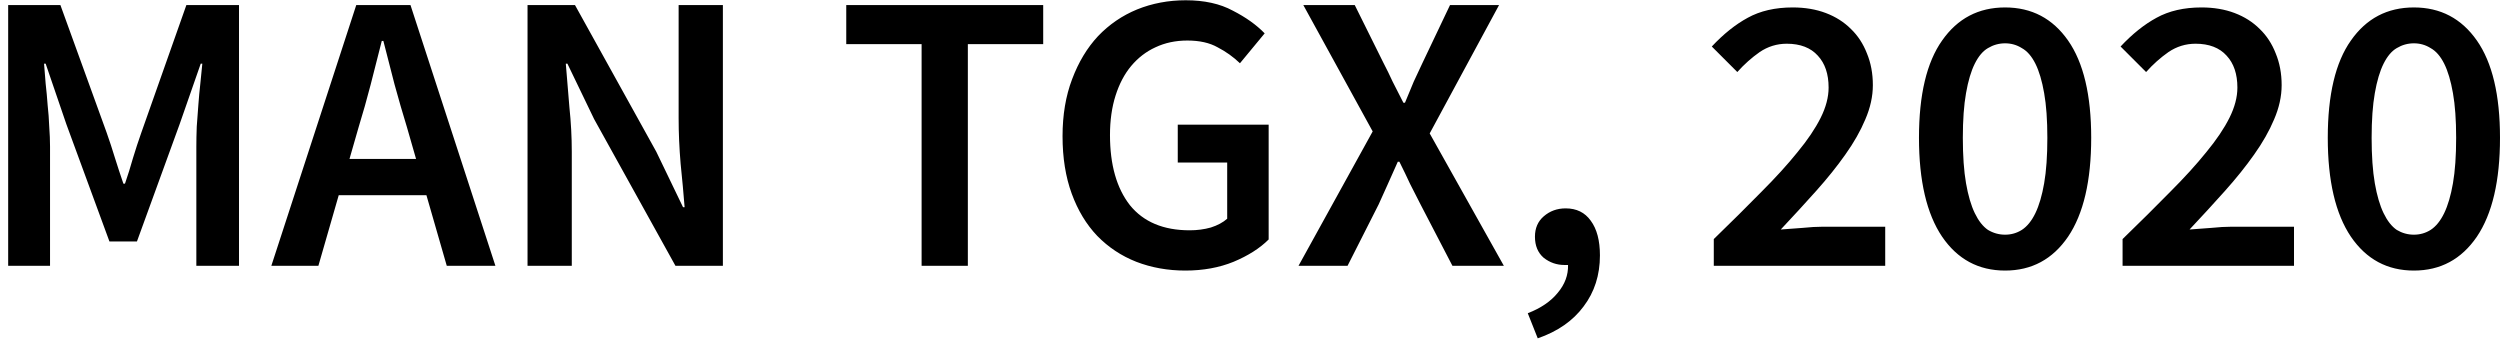 <?xml version="1.0" encoding="UTF-8"?> <svg xmlns="http://www.w3.org/2000/svg" width="301" height="41" viewBox="0 0 301 41" fill="none"> <path d="M0.984 32V0.608H7.272L12.84 15.968C13.192 16.96 13.528 17.984 13.848 19.04C14.168 20.064 14.504 21.088 14.856 22.112H15.048C15.4 21.088 15.72 20.064 16.008 19.04C16.328 17.984 16.664 16.96 17.016 15.968L22.44 0.608H28.776V32H23.64V17.648C23.64 16.912 23.656 16.112 23.688 15.248C23.752 14.384 23.816 13.52 23.88 12.656C23.944 11.76 24.024 10.896 24.12 10.064C24.216 9.2 24.296 8.4 24.36 7.664H24.168L21.624 14.96L16.488 29.072H13.176L7.992 14.96L5.496 7.664H5.304C5.368 8.4 5.432 9.2 5.496 10.064C5.592 10.896 5.672 11.76 5.736 12.656C5.832 13.52 5.896 14.384 5.928 15.248C5.992 16.112 6.024 16.912 6.024 17.648V32H0.984ZM43.182 15.296L42.078 19.136H50.094L48.99 15.296C48.478 13.632 47.982 11.92 47.502 10.16C47.054 8.4 46.606 6.656 46.158 4.928H45.966C45.518 6.688 45.07 8.448 44.622 10.208C44.174 11.936 43.694 13.632 43.182 15.296ZM32.67 32L42.894 0.608H49.422L59.646 32H53.79L51.342 23.504H40.782L38.334 32H32.67ZM63.515 32V0.608H69.227L79.019 18.272L82.235 24.944H82.427C82.299 23.312 82.139 21.568 81.947 19.712C81.787 17.824 81.707 16 81.707 14.24V0.608H87.035V32H81.323L71.531 14.336L68.315 7.664H68.123C68.251 9.328 68.395 11.072 68.555 12.896C68.747 14.72 68.843 16.512 68.843 18.272V32H63.515ZM110.961 32V5.312H101.889V0.608H125.601V5.312H116.529V32H110.961ZM142.714 32.576C140.602 32.576 138.634 32.224 136.81 31.52C135.018 30.816 133.45 29.776 132.106 28.4C130.794 27.024 129.77 25.328 129.034 23.312C128.298 21.296 127.93 18.992 127.93 16.4C127.93 13.84 128.314 11.552 129.082 9.536C129.85 7.488 130.89 5.76 132.202 4.352C133.546 2.944 135.114 1.872 136.906 1.136C138.73 0.4 140.682 0.032 142.762 0.032C145.002 0.032 146.89 0.448 148.426 1.28C149.994 2.08 151.274 2.992 152.266 4.016L149.29 7.616C148.49 6.848 147.594 6.208 146.602 5.696C145.642 5.152 144.426 4.88 142.954 4.88C141.546 4.88 140.266 5.152 139.114 5.696C137.994 6.208 137.018 6.96 136.186 7.952C135.386 8.912 134.762 10.096 134.314 11.504C133.866 12.912 133.642 14.496 133.642 16.256C133.642 19.84 134.442 22.656 136.042 24.704C137.674 26.72 140.074 27.728 143.242 27.728C144.138 27.728 144.986 27.616 145.786 27.392C146.586 27.136 147.242 26.784 147.754 26.336V19.568H141.802V15.008H152.746V28.832C151.69 29.888 150.282 30.784 148.522 31.52C146.794 32.224 144.858 32.576 142.714 32.576ZM156.343 32L165.271 15.824L156.919 0.608H163.111L166.567 7.568C166.951 8.304 167.319 9.056 167.671 9.824C168.055 10.592 168.487 11.44 168.967 12.368H169.159C169.543 11.44 169.895 10.592 170.215 9.824C170.567 9.056 170.919 8.304 171.271 7.568L174.583 0.608H180.487L172.135 16.064L181.063 32H174.871L171.031 24.608C170.615 23.776 170.199 22.96 169.783 22.16C169.399 21.328 168.967 20.432 168.487 19.472H168.295C167.879 20.432 167.479 21.328 167.095 22.16C166.743 22.96 166.375 23.776 165.991 24.608L162.247 32H156.343ZM185.144 40.736L183.944 37.712C185.512 37.104 186.712 36.288 187.544 35.264C188.408 34.24 188.824 33.12 188.792 31.904H188.36C187.432 31.904 186.6 31.616 185.864 31.04C185.16 30.432 184.808 29.584 184.808 28.496C184.808 27.472 185.16 26.656 185.864 26.048C186.6 25.408 187.48 25.088 188.504 25.088C189.816 25.088 190.824 25.584 191.528 26.576C192.264 27.568 192.632 28.96 192.632 30.752C192.632 33.12 191.976 35.168 190.664 36.896C189.384 38.624 187.544 39.904 185.144 40.736ZM206.34 32V28.784C208.452 26.736 210.356 24.848 212.052 23.12C213.78 21.392 215.236 19.792 216.42 18.32C217.636 16.848 218.564 15.472 219.204 14.192C219.844 12.912 220.164 11.696 220.164 10.544C220.164 8.912 219.732 7.632 218.868 6.704C218.004 5.744 216.756 5.264 215.124 5.264C213.94 5.264 212.852 5.6 211.86 6.272C210.9 6.944 210.004 7.744 209.172 8.672L206.1 5.6C207.508 4.096 208.948 2.944 210.42 2.144C211.924 1.312 213.732 0.896 215.844 0.896C217.316 0.896 218.644 1.12 219.828 1.568C221.012 2.016 222.02 2.656 222.852 3.488C223.684 4.288 224.324 5.264 224.772 6.416C225.252 7.568 225.492 8.848 225.492 10.256C225.492 11.6 225.188 12.976 224.58 14.384C224.004 15.76 223.204 17.168 222.18 18.608C221.188 20.016 220.02 21.472 218.676 22.976C217.332 24.48 215.908 26.032 214.404 27.632C215.204 27.568 216.068 27.504 216.996 27.44C217.924 27.344 218.756 27.296 219.492 27.296H226.98V32H206.34ZM241.413 32.576C238.213 32.576 235.685 31.216 233.829 28.496C231.973 25.744 231.045 21.776 231.045 16.592C231.045 11.408 231.973 7.504 233.829 4.88C235.685 2.224 238.213 0.896 241.413 0.896C244.613 0.896 247.141 2.224 248.997 4.88C250.853 7.536 251.781 11.44 251.781 16.592C251.781 21.776 250.853 25.744 248.997 28.496C247.141 31.216 244.613 32.576 241.413 32.576ZM241.413 28.256C242.149 28.256 242.821 28.064 243.429 27.68C244.069 27.264 244.613 26.592 245.061 25.664C245.509 24.736 245.861 23.536 246.117 22.064C246.373 20.592 246.501 18.768 246.501 16.592C246.501 14.448 246.373 12.656 246.117 11.216C245.861 9.744 245.509 8.56 245.061 7.664C244.613 6.768 244.069 6.144 243.429 5.792C242.821 5.408 242.149 5.216 241.413 5.216C240.677 5.216 239.989 5.408 239.349 5.792C238.741 6.144 238.213 6.768 237.765 7.664C237.317 8.56 236.965 9.744 236.709 11.216C236.453 12.656 236.325 14.448 236.325 16.592C236.325 18.768 236.453 20.592 236.709 22.064C236.965 23.536 237.317 24.736 237.765 25.664C238.213 26.592 238.741 27.264 239.349 27.68C239.989 28.064 240.677 28.256 241.413 28.256ZM255.558 32V28.784C257.67 26.736 259.574 24.848 261.27 23.12C262.998 21.392 264.454 19.792 265.638 18.32C266.854 16.848 267.782 15.472 268.422 14.192C269.062 12.912 269.382 11.696 269.382 10.544C269.382 8.912 268.95 7.632 268.086 6.704C267.222 5.744 265.974 5.264 264.342 5.264C263.158 5.264 262.07 5.6 261.078 6.272C260.118 6.944 259.222 7.744 258.39 8.672L255.318 5.6C256.726 4.096 258.166 2.944 259.638 2.144C261.142 1.312 262.95 0.896 265.062 0.896C266.534 0.896 267.862 1.12 269.046 1.568C270.23 2.016 271.238 2.656 272.07 3.488C272.902 4.288 273.542 5.264 273.99 6.416C274.47 7.568 274.71 8.848 274.71 10.256C274.71 11.6 274.406 12.976 273.798 14.384C273.222 15.76 272.422 17.168 271.398 18.608C270.406 20.016 269.238 21.472 267.894 22.976C266.55 24.48 265.126 26.032 263.622 27.632C264.422 27.568 265.286 27.504 266.214 27.44C267.142 27.344 267.974 27.296 268.71 27.296H276.198V32H255.558ZM290.632 32.576C287.432 32.576 284.904 31.216 283.048 28.496C281.192 25.744 280.264 21.776 280.264 16.592C280.264 11.408 281.192 7.504 283.048 4.88C284.904 2.224 287.432 0.896 290.632 0.896C293.832 0.896 296.36 2.224 298.216 4.88C300.072 7.536 301 11.44 301 16.592C301 21.776 300.072 25.744 298.216 28.496C296.36 31.216 293.832 32.576 290.632 32.576ZM290.632 28.256C291.368 28.256 292.04 28.064 292.648 27.68C293.288 27.264 293.832 26.592 294.28 25.664C294.728 24.736 295.08 23.536 295.336 22.064C295.592 20.592 295.72 18.768 295.72 16.592C295.72 14.448 295.592 12.656 295.336 11.216C295.08 9.744 294.728 8.56 294.28 7.664C293.832 6.768 293.288 6.144 292.648 5.792C292.04 5.408 291.368 5.216 290.632 5.216C289.896 5.216 289.208 5.408 288.568 5.792C287.96 6.144 287.432 6.768 286.984 7.664C286.536 8.56 286.184 9.744 285.928 11.216C285.672 12.656 285.544 14.448 285.544 16.592C285.544 18.768 285.672 20.592 285.928 22.064C286.184 23.536 286.536 24.736 286.984 25.664C287.432 26.592 287.96 27.264 288.568 27.68C289.208 28.064 289.896 28.256 290.632 28.256Z" fill="black"></path> </svg> 